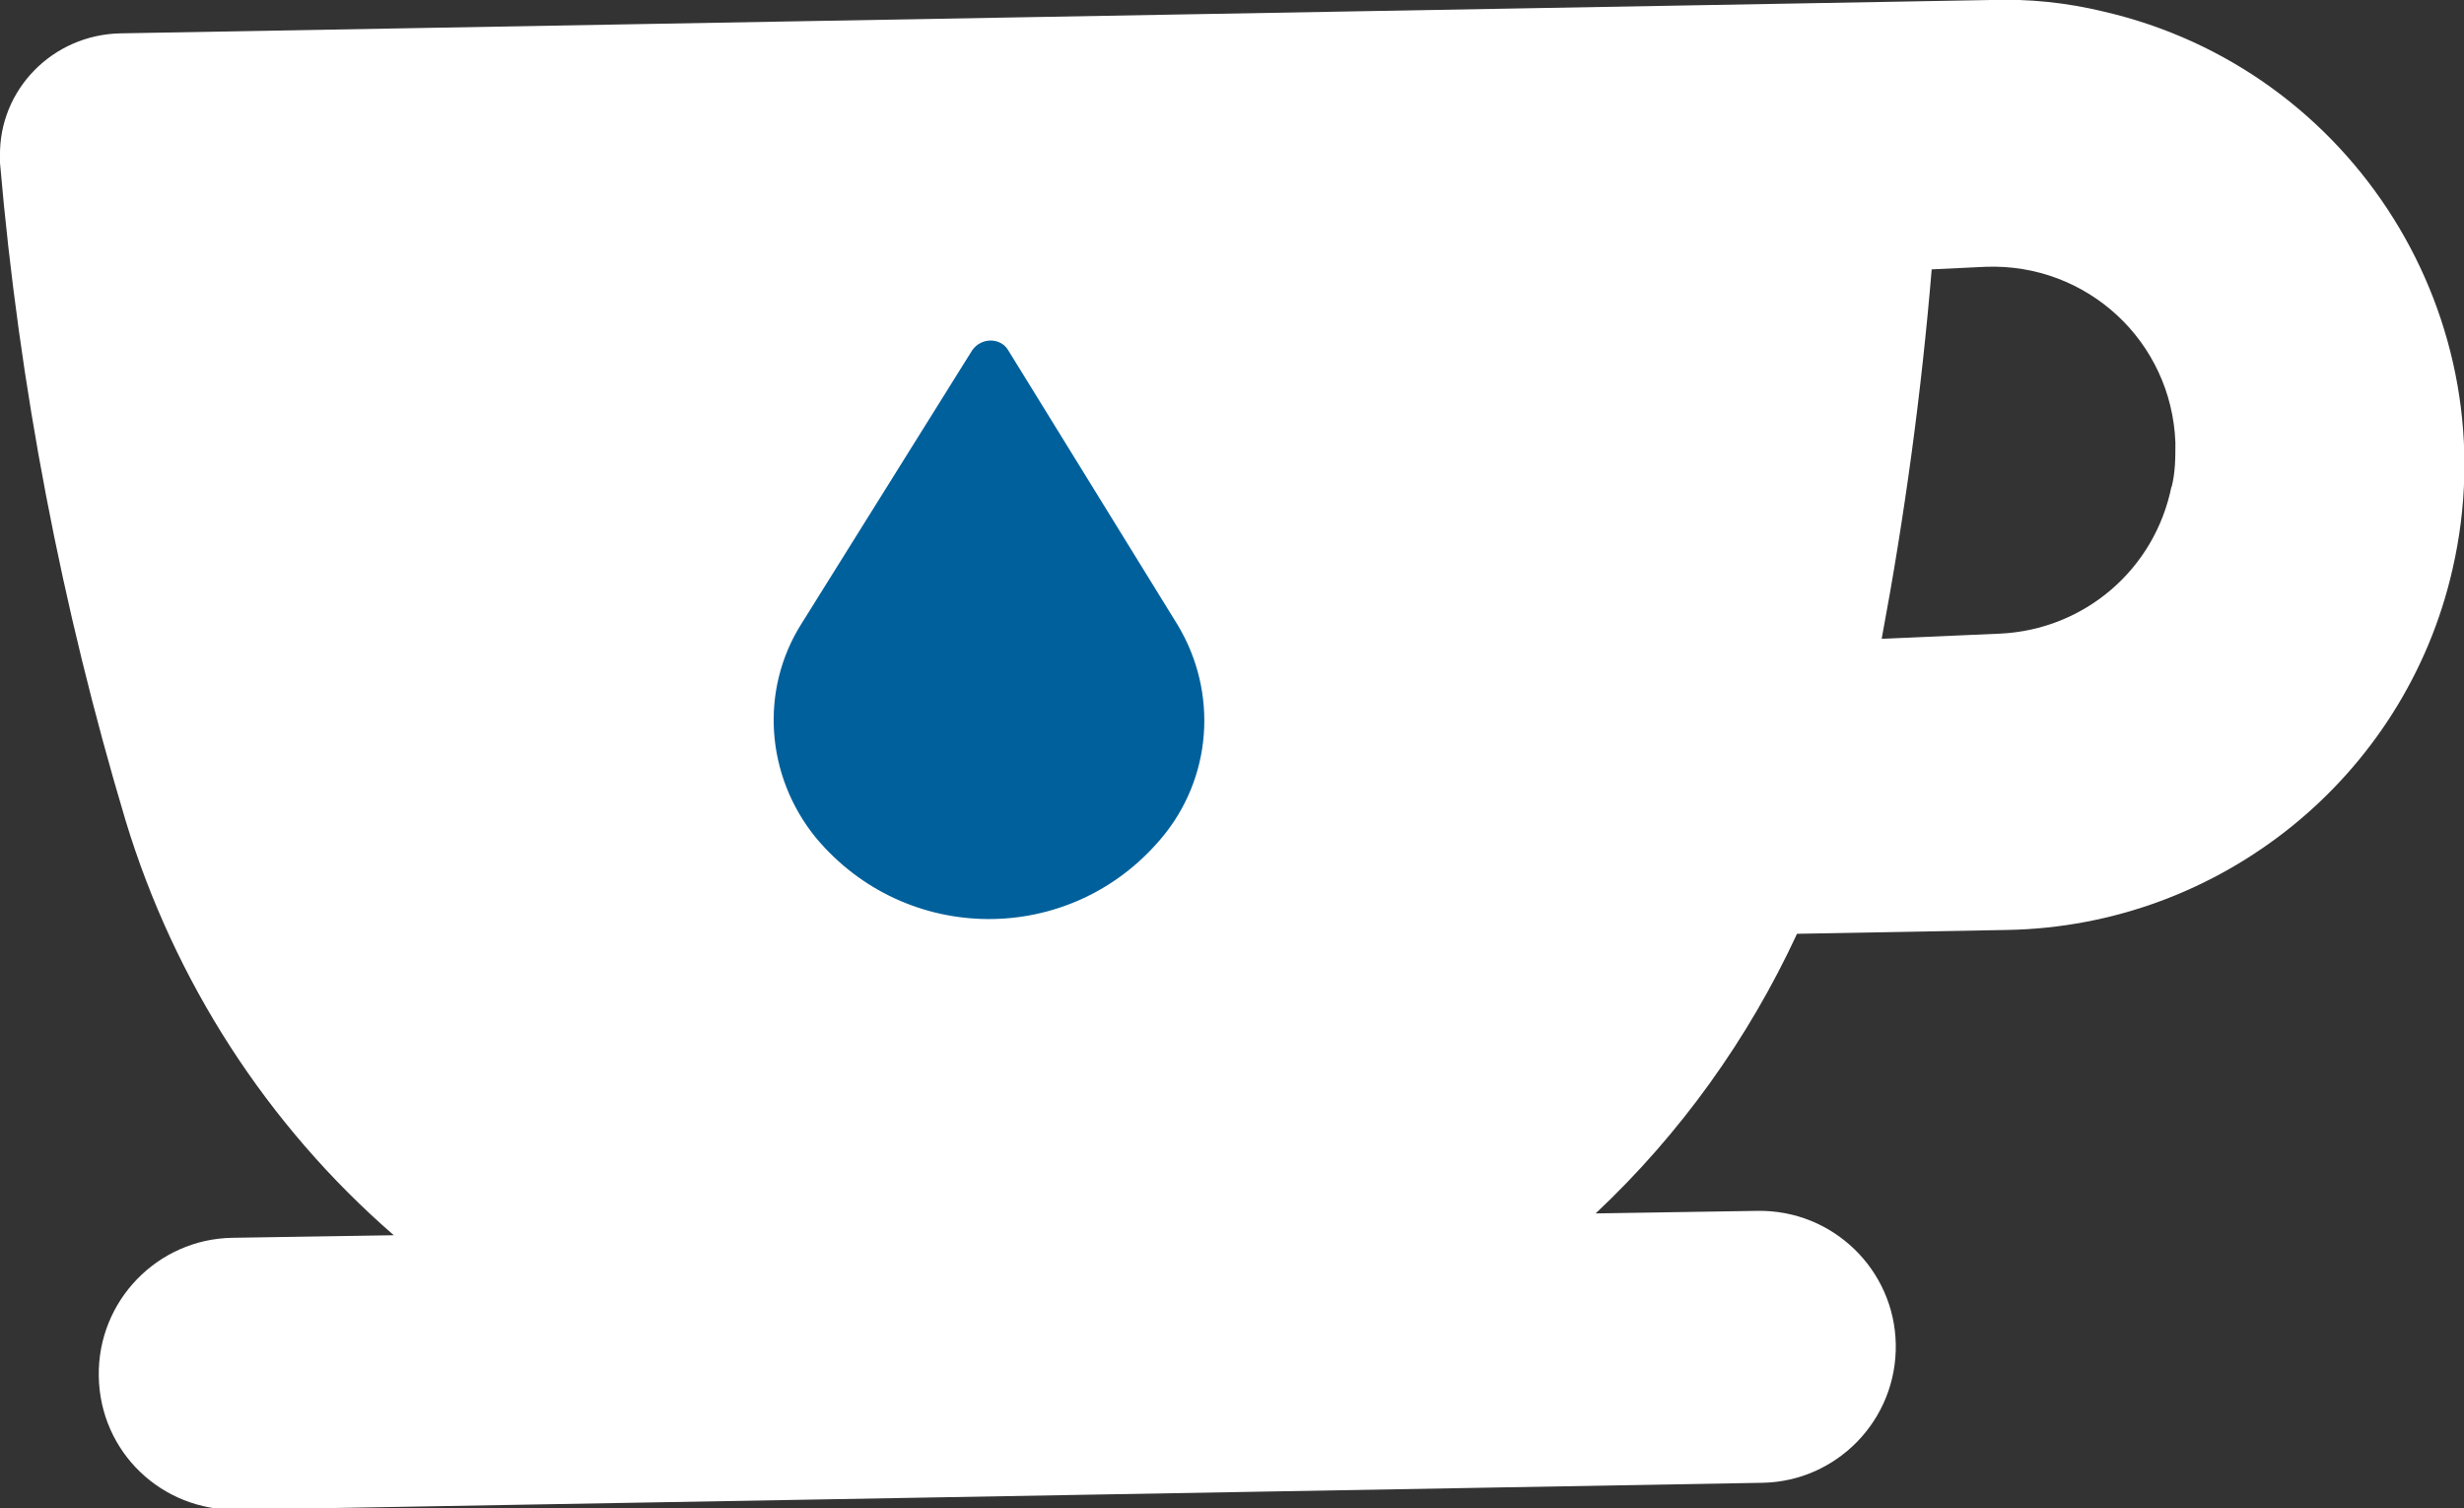 <?xml version="1.0" encoding="utf-8"?>
<!-- Generator: Adobe Illustrator 24.3.0, SVG Export Plug-In . SVG Version: 6.00 Build 0)  -->
<svg version="1.1" id="Layer_1" xmlns="http://www.w3.org/2000/svg" xmlns:xlink="http://www.w3.org/1999/xlink" x="0px" y="0px"
	 viewBox="0 0 192.1 117.6" style="enable-background:new 0 0 192.1 117.6;" xml:space="preserve">
<rect x="0" y="0" width="192.1" height="117.6" fill="#333333" stroke="none"/>
<style type="text/css">
	.st0{fill:#FFFFFF;}
	.st1{fill-rule:evenodd;clip-rule:evenodd;fill:#00609C;}
</style>
<g>
	<path class="st0" d="M156.5,72.5c16.6-0.3,31-11.9,34.7-28.1c4.5-19.5-7.7-39-27.2-43.5c-2.9-0.7-5.8-1-8.8-0.9L9.4,2.6
		C4.1,2.7-0.1,7,0,12.2c0,0.2,0,0.4,0,0.5C1.5,30.1,4.8,47.3,9.8,64c3.8,12.5,11,23.7,20.9,32.3l-12.6,0.2
		c-5.8,0.1-10.5,4.9-10.4,10.8s4.9,10.5,10.8,10.4l118.9-2.1c5.8-0.1,10.5-4.9,10.4-10.8c-0.1-5.8-4.9-10.5-10.8-10.4l-12.6,0.2
		c6.6-6.2,11.9-13.6,15.7-21.8L156.5,72.5z M150.6,21l4.2-0.2c7.9-0.3,14.5,5.8,14.8,13.7c0,1.2,0,2.3-0.3,3.5l0-0.1
		c-1.3,6.5-6.8,11.2-13.4,11.5l-9.2,0.4C148.5,40.2,149.8,30.6,150.6,21z"/>
	<g>
		<g>
			<path class="st1" d="M75.8,27.3L62.5,48.6c-3.3,5.2-2.8,11.9,1.1,16.7l0,0c7,8.4,19.8,8.5,26.9,0.1l0,0c4-4.7,4.5-11.4,1.3-16.7
				L78.6,27.3C78,26.3,76.5,26.3,75.8,27.3z"/>
		</g>
	</g>
</g>
</svg>
